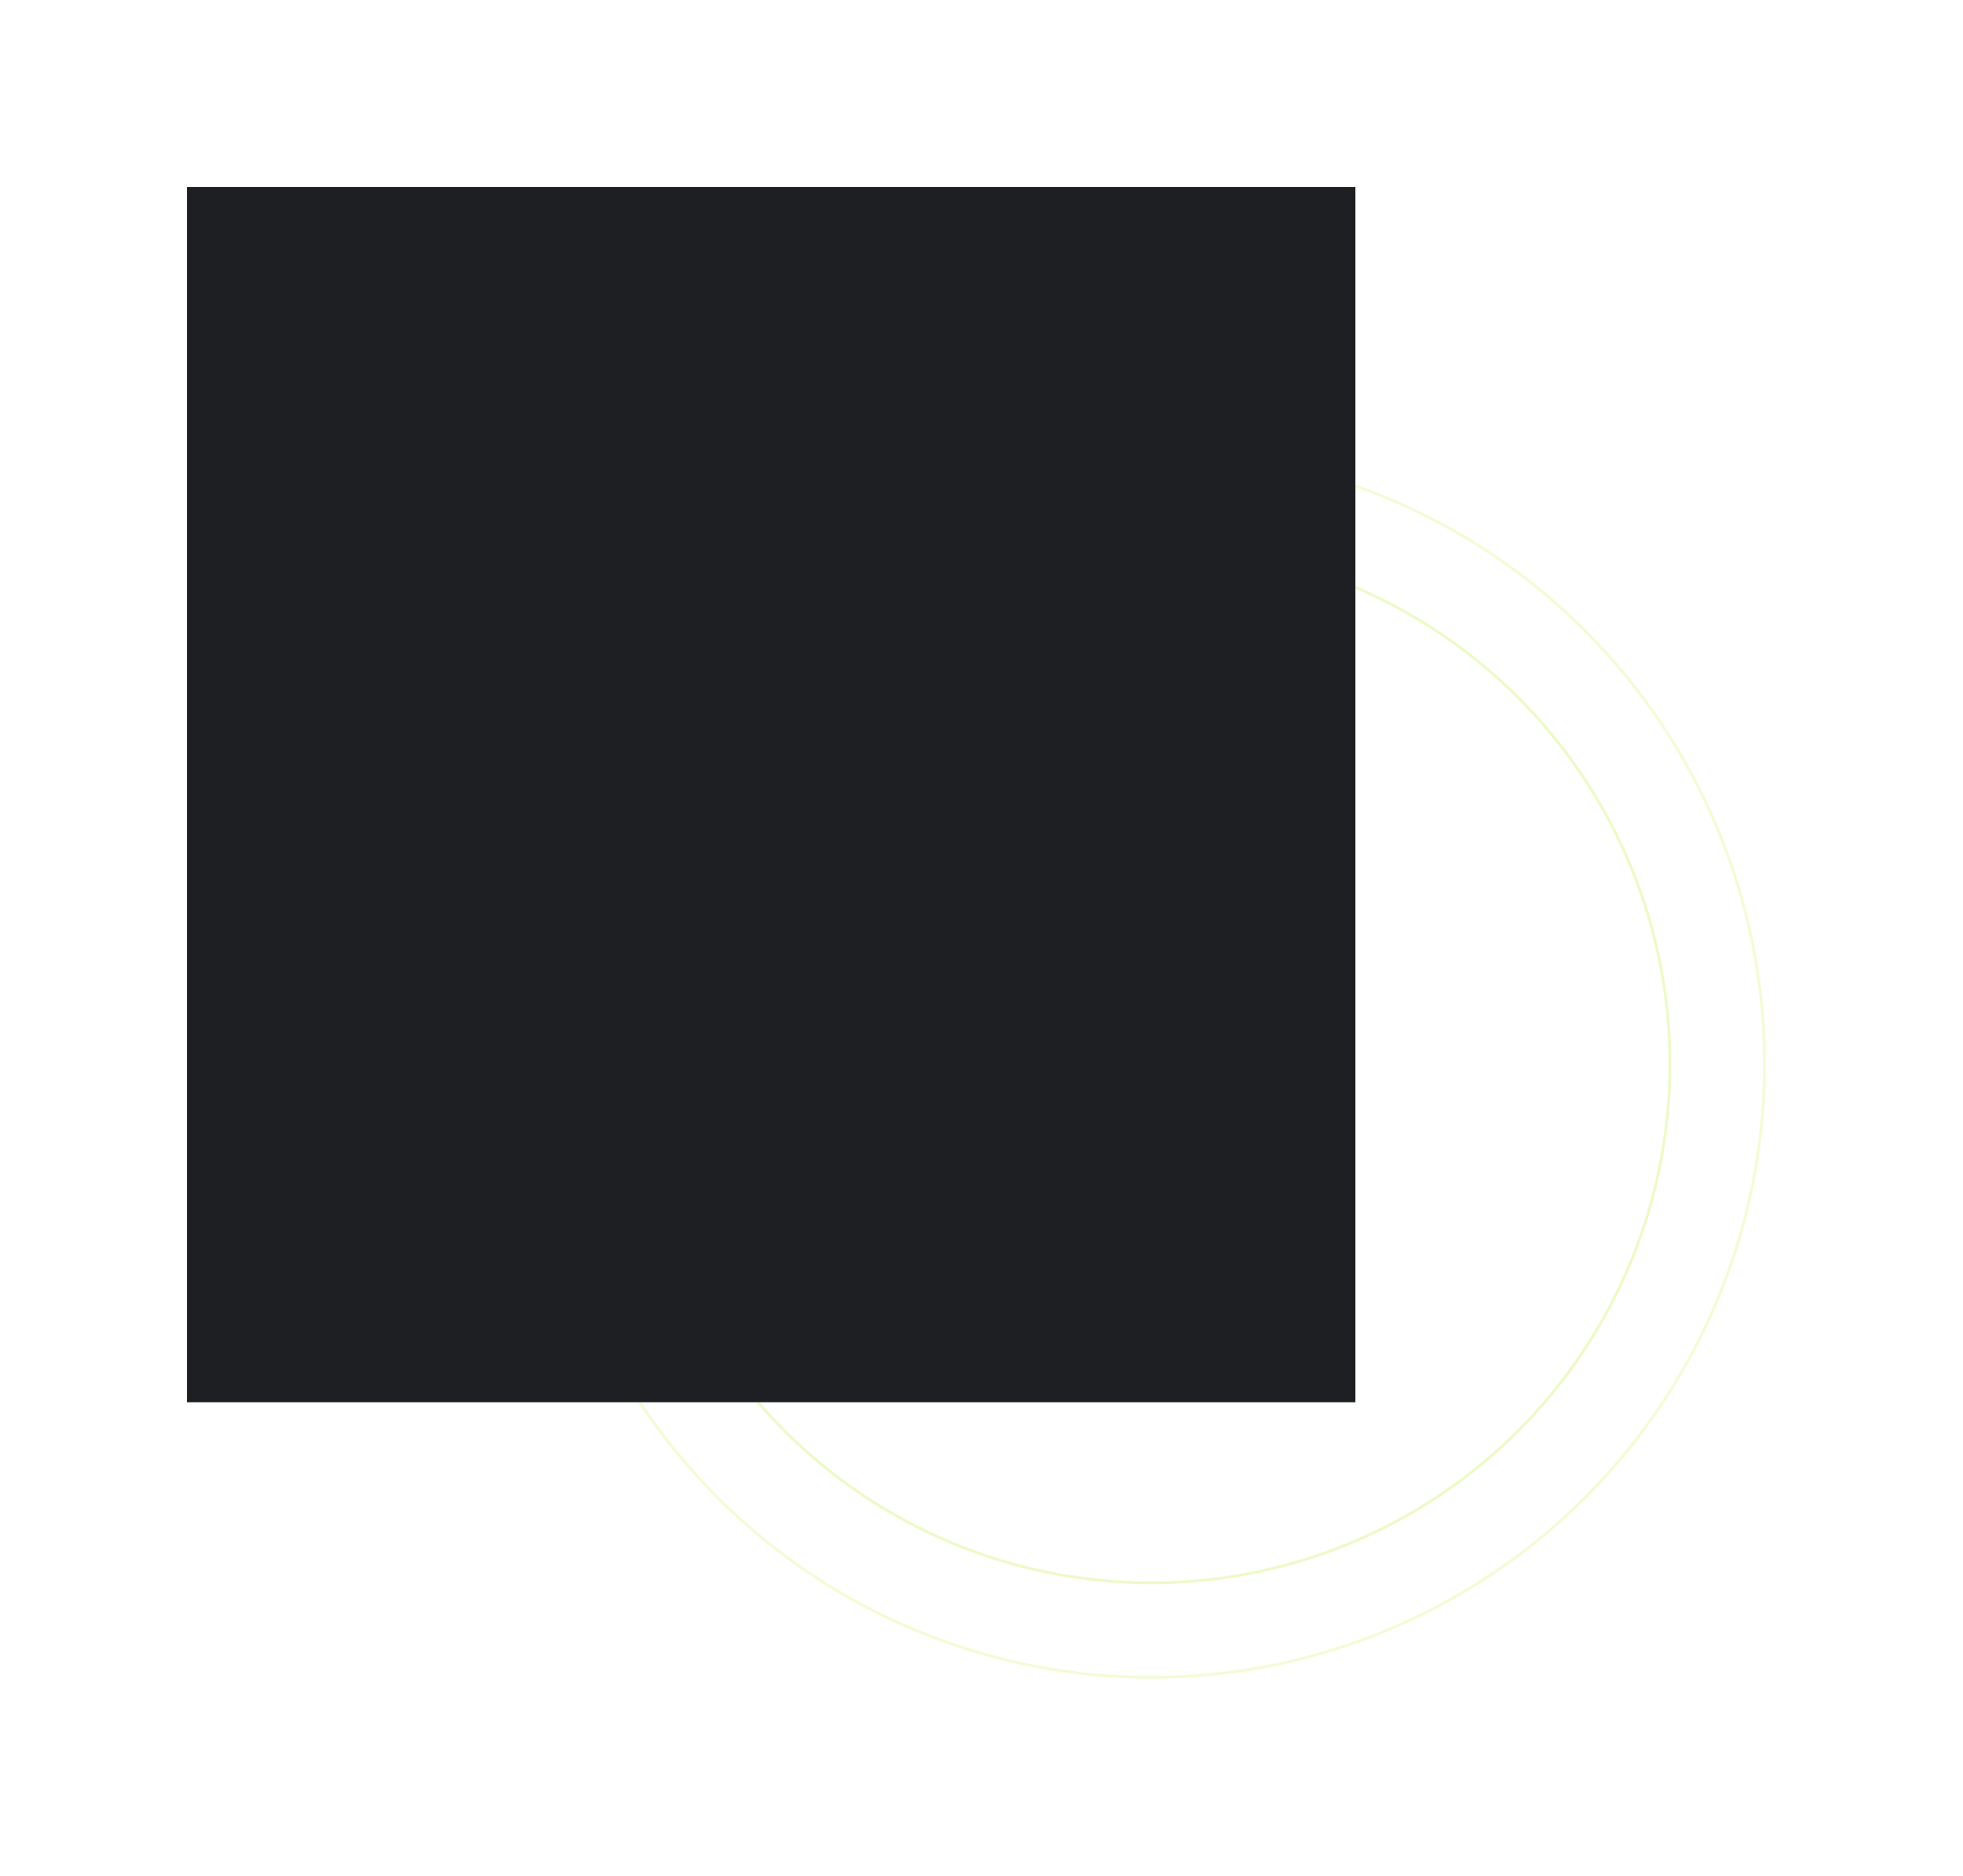 <svg width="630" height="602" viewBox="0 0 630 602" fill="none" xmlns="http://www.w3.org/2000/svg">
<circle opacity="0.4" cx="369.5" cy="341.5" r="166.443" stroke="#D3F373" stroke-width="0.867"/>
<circle opacity="0.3" cx="369.5" cy="341.5" r="196.784" stroke="#D3F373" stroke-width="0.867"/>
<circle opacity="0.2" cx="369.5" cy="341.5" r="228.859" stroke="white" stroke-width="0.867"/>
<circle opacity="0.1" cx="369.5" cy="341.5" r="260.067" stroke="white" stroke-width="0.867"/>
<g filter="url(#filter0_f_2897_646)">
<rect x="60" y="60" width="375" height="390" fill="#1D1F23"/>
</g>
<defs>
<filter id="filter0_f_2897_646" x="0" y="0" width="495" height="510" filterUnits="userSpaceOnUse" color-interpolation-filters="sRGB">
<feFlood flood-opacity="0" result="BackgroundImageFix"/>
<feBlend mode="normal" in="SourceGraphic" in2="BackgroundImageFix" result="shape"/>
<feGaussianBlur stdDeviation="30" result="effect1_foregroundBlur_2897_646"/>
</filter>
</defs>
</svg>
